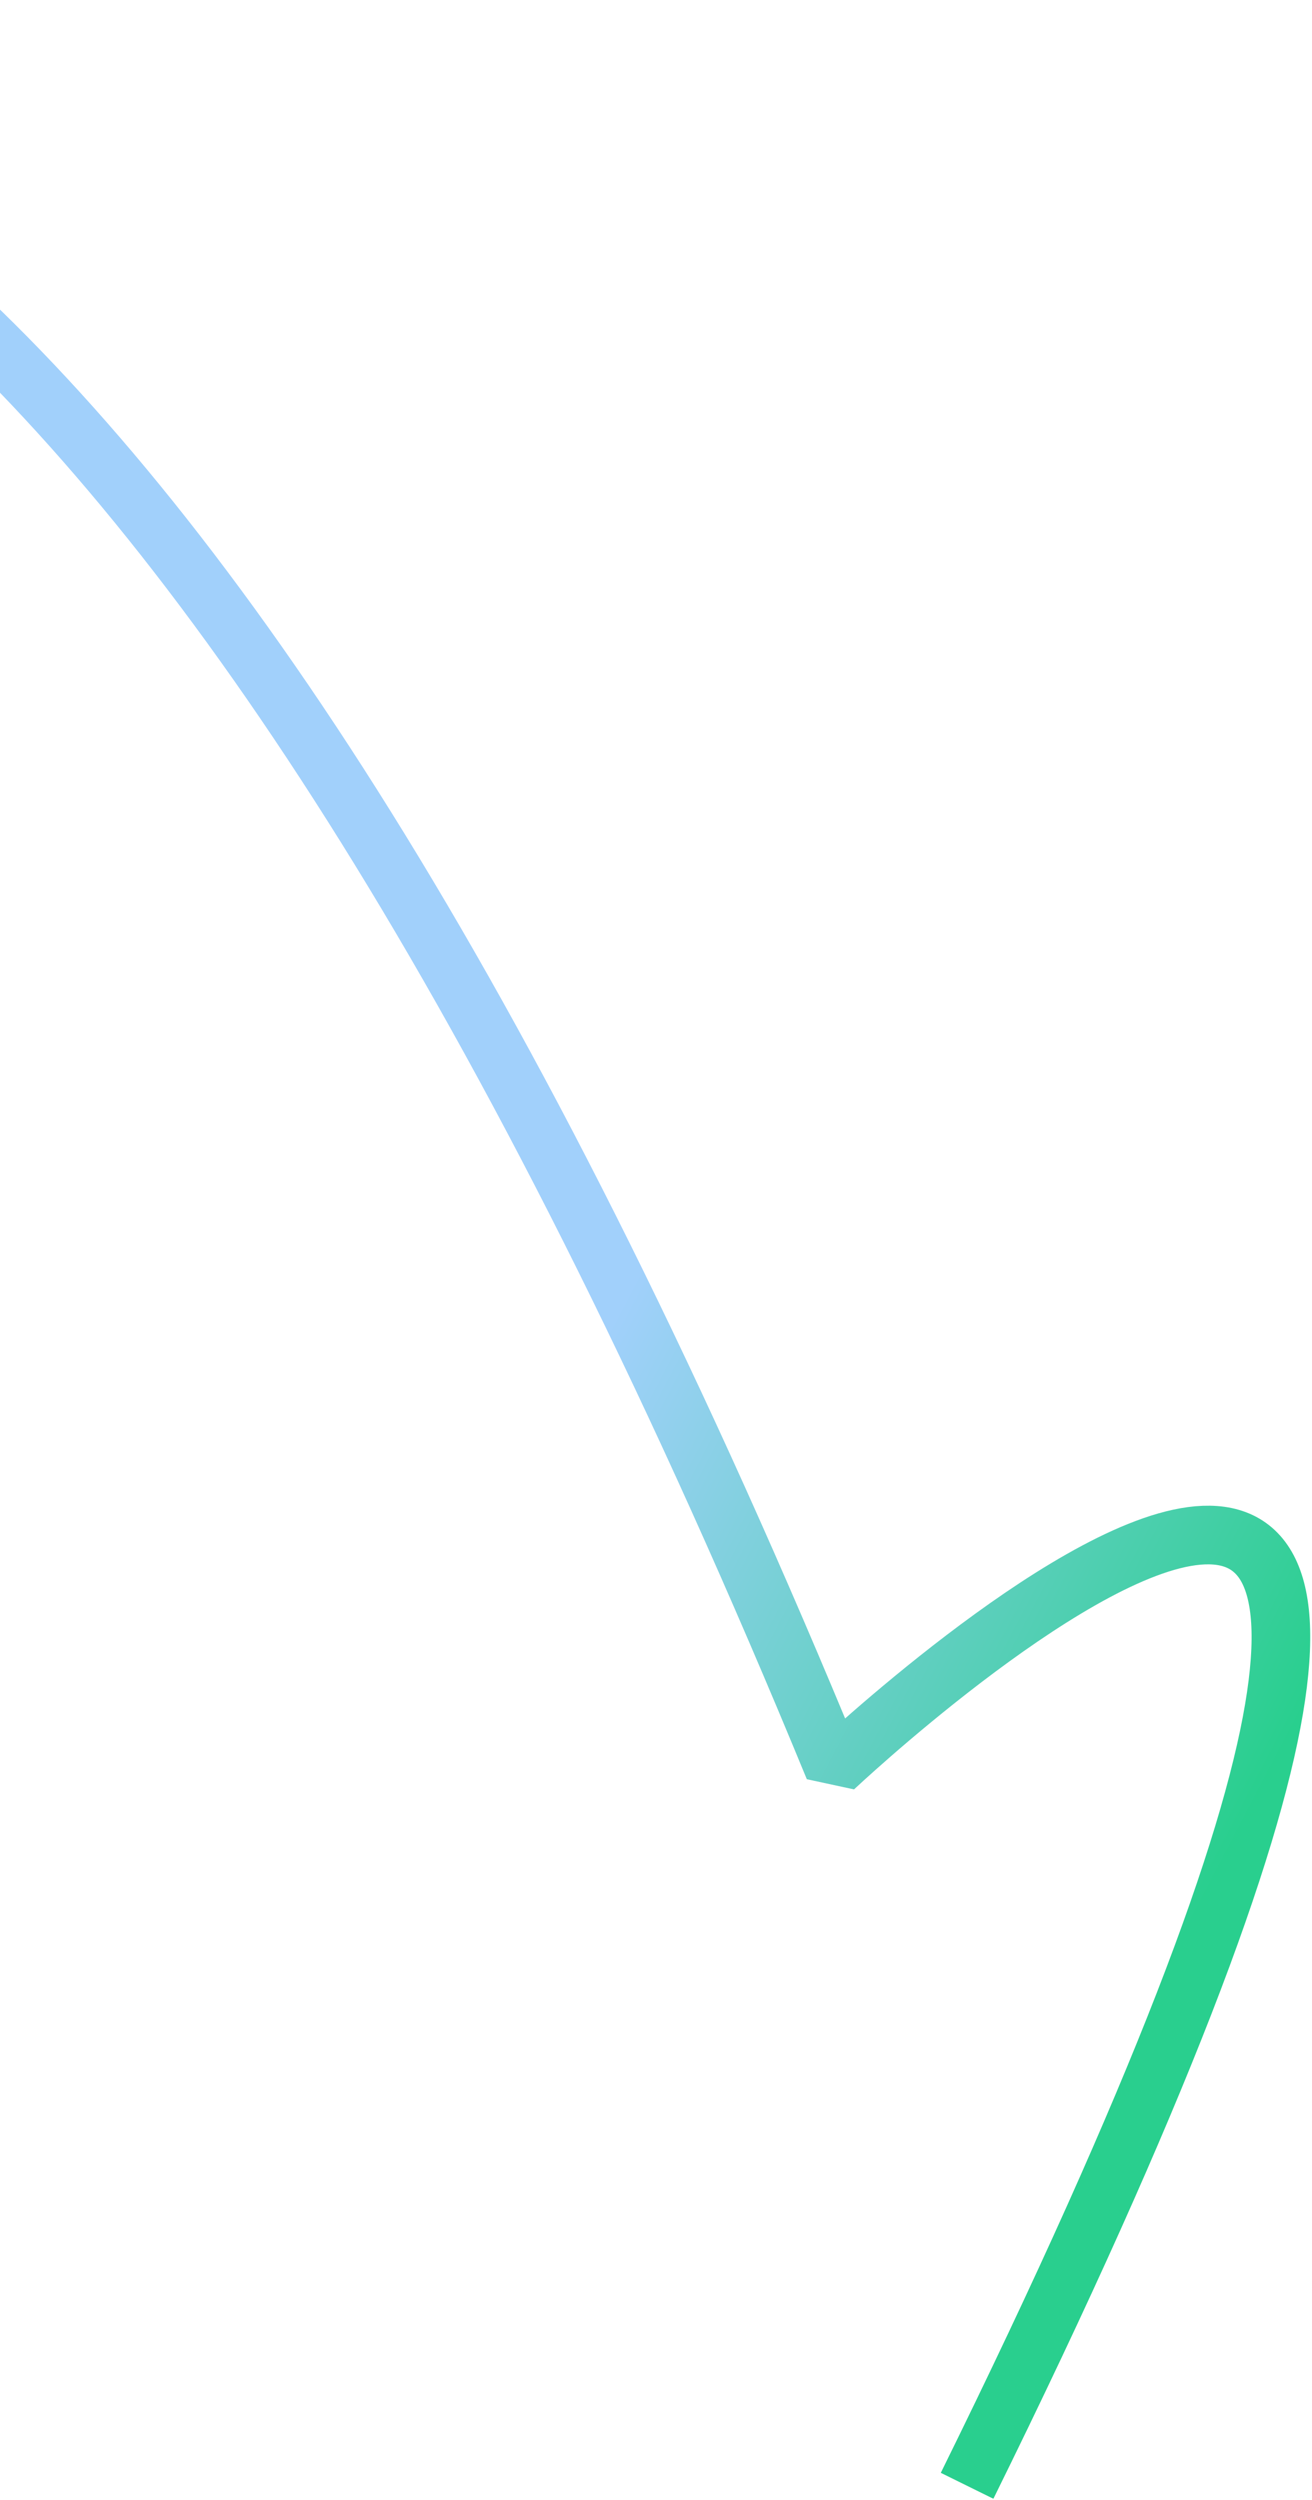 <svg width="179" height="341" viewBox="0 0 179 341" fill="none" xmlns="http://www.w3.org/2000/svg">
<path d="M-194.813 79.824C-194.813 79.824 -55.808 -171.067 113.776 241.186C113.776 241.186 237.93 124.186 131.943 339.094" stroke="url(#paint0_linear_545_35897)" stroke-width="8" stroke-miterlimit="10" stroke-linejoin="bevel"/>
<defs>
<linearGradient id="paint0_linear_545_35897" x1="-191.908" y1="66.519" x2="176.481" y2="259.15" gradientUnits="userSpaceOnUse">
<stop offset="0.714" stop-color="#A1D0FB"/>
<stop offset="0.974" stop-color="#29CF8E"/>
</linearGradient>
</defs>
</svg>
